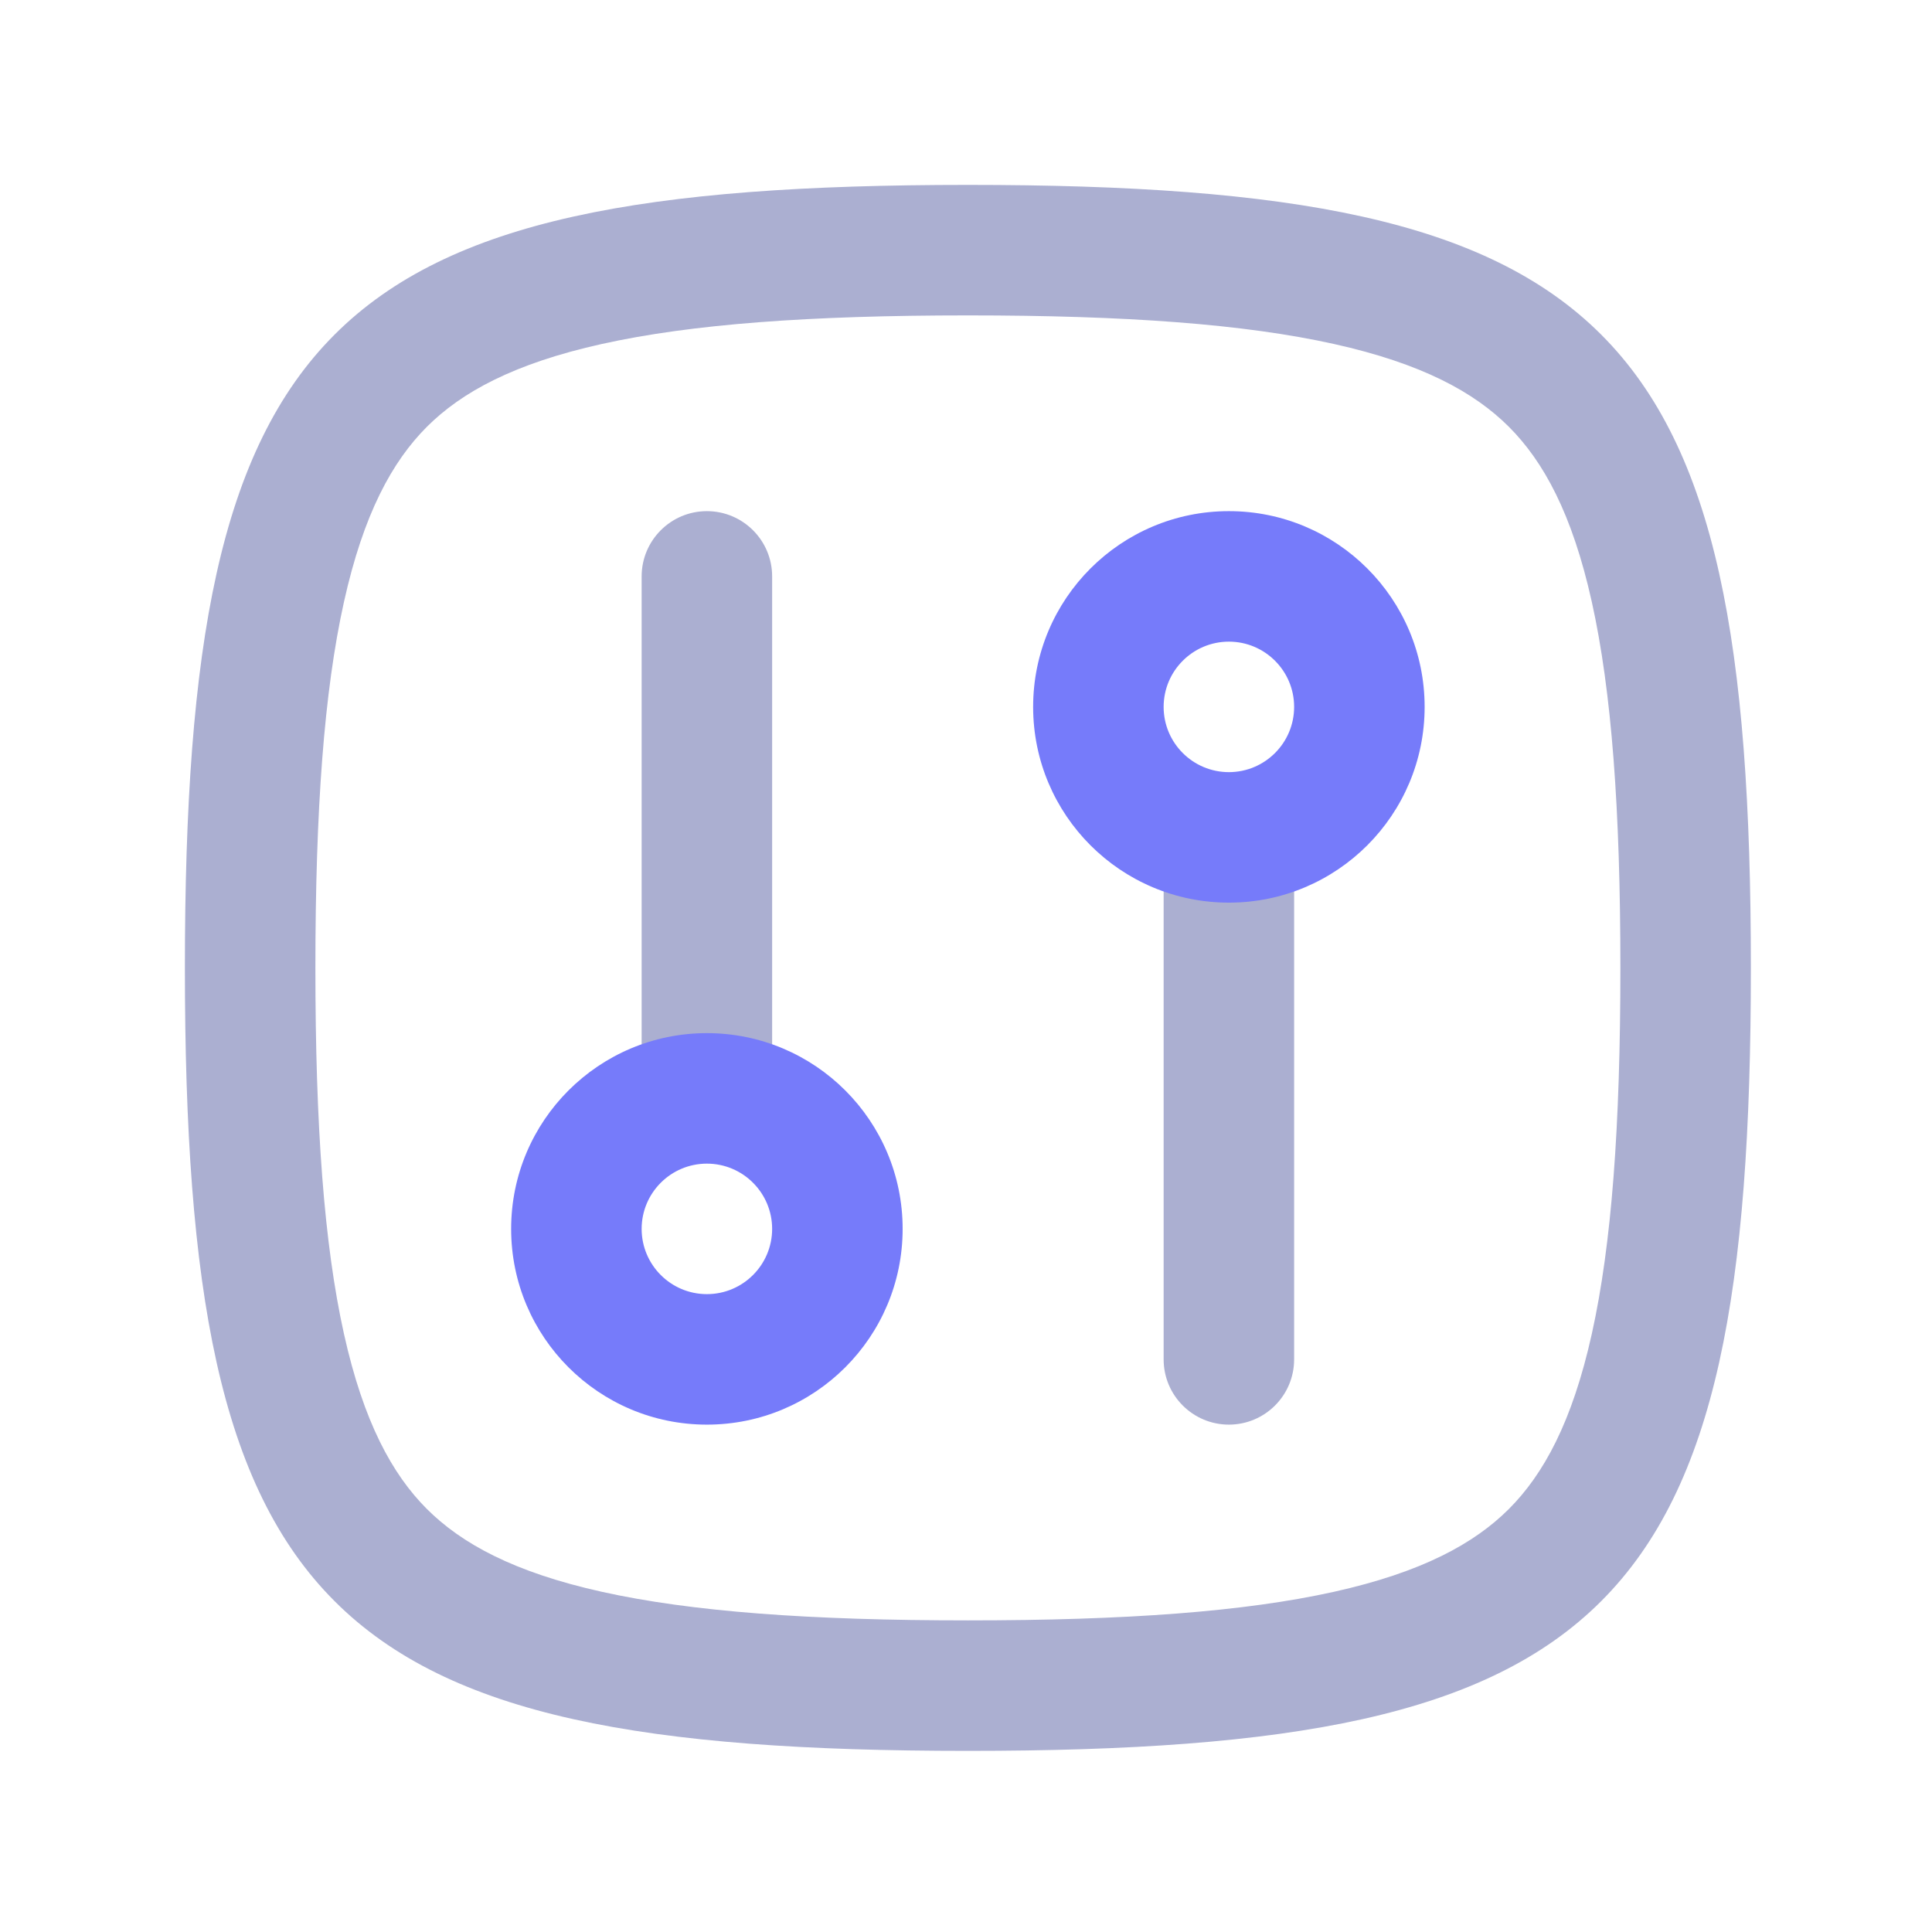 <?xml version="1.0" standalone="no"?><!DOCTYPE svg PUBLIC "-//W3C//DTD SVG 1.1//EN" "http://www.w3.org/Graphics/SVG/1.1/DTD/svg11.dtd"><svg t="1695098742438" class="icon" viewBox="0 0 1024 1024" version="1.1" xmlns="http://www.w3.org/2000/svg" p-id="12367" xmlns:xlink="http://www.w3.org/1999/xlink" width="40" height="40"><path d="M651.334 755.084c-19.09 0-34.584-15.494-34.584-34.584V443.834h69.166V720.5c0 19.09-15.492 34.584-34.582 34.584zM340.084 305.5c0-19.09 15.492-34.584 34.582-34.584s34.584 15.494 34.584 34.584v276.666h-69.166V305.5z" fill="#ABAFD1" p-id="12368"></path><path d="M513 98C854.752 98 928 171.248 928 513S854.752 928 513 928 98 854.752 98 513 171.248 98 513 98z m0 69.166c-83.864 0-146.53 4.6-194.012 15.148-46.722 10.376-74.39 25.592-92.752 43.92-18.33 18.364-33.546 46.032-43.92 92.754-10.55 47.482-15.15 110.148-15.15 194.012s4.6 146.53 15.148 194.012c10.376 46.722 25.592 74.39 43.92 92.754 18.364 18.328 46.032 33.544 92.754 43.92 47.482 10.548 110.148 15.148 194.012 15.148s146.53-4.6 194.012-15.148c46.722-10.376 74.39-25.592 92.754-43.92 18.328-18.364 33.544-46.032 43.92-92.754 10.548-47.482 15.148-110.148 15.148-194.012s-4.6-146.53-15.148-194.012c-10.376-46.722-25.592-74.39-43.92-92.752-18.364-18.33-46.032-33.546-92.754-43.92-47.482-10.55-110.148-15.15-194.012-15.15z" fill="#ABAFD1" p-id="12369"></path><path d="M651.334 270.916c57.304 0 103.75 46.446 103.75 103.75 0 57.306-46.446 103.75-103.75 103.75-57.306 0-103.75-46.444-103.75-103.75 0-57.304 46.444-103.75 103.75-103.75z m0 69.168c-19.09 0-34.584 15.492-34.584 34.582s15.494 34.584 34.584 34.584c19.09 0 34.582-15.494 34.582-34.584 0-19.09-15.492-34.582-34.582-34.582zM374.666 547.584c57.306 0 103.75 46.444 103.75 103.75 0 57.304-46.444 103.75-103.75 103.75-57.304 0-103.75-46.446-103.75-103.75 0-57.306 46.446-103.75 103.75-103.75z m0 69.166c-19.09 0-34.582 15.494-34.582 34.584 0 19.09 15.492 34.582 34.582 34.582s34.584-15.492 34.584-34.582-15.494-34.584-34.584-34.584z" fill="#767BFA" p-id="12370"></path></svg>